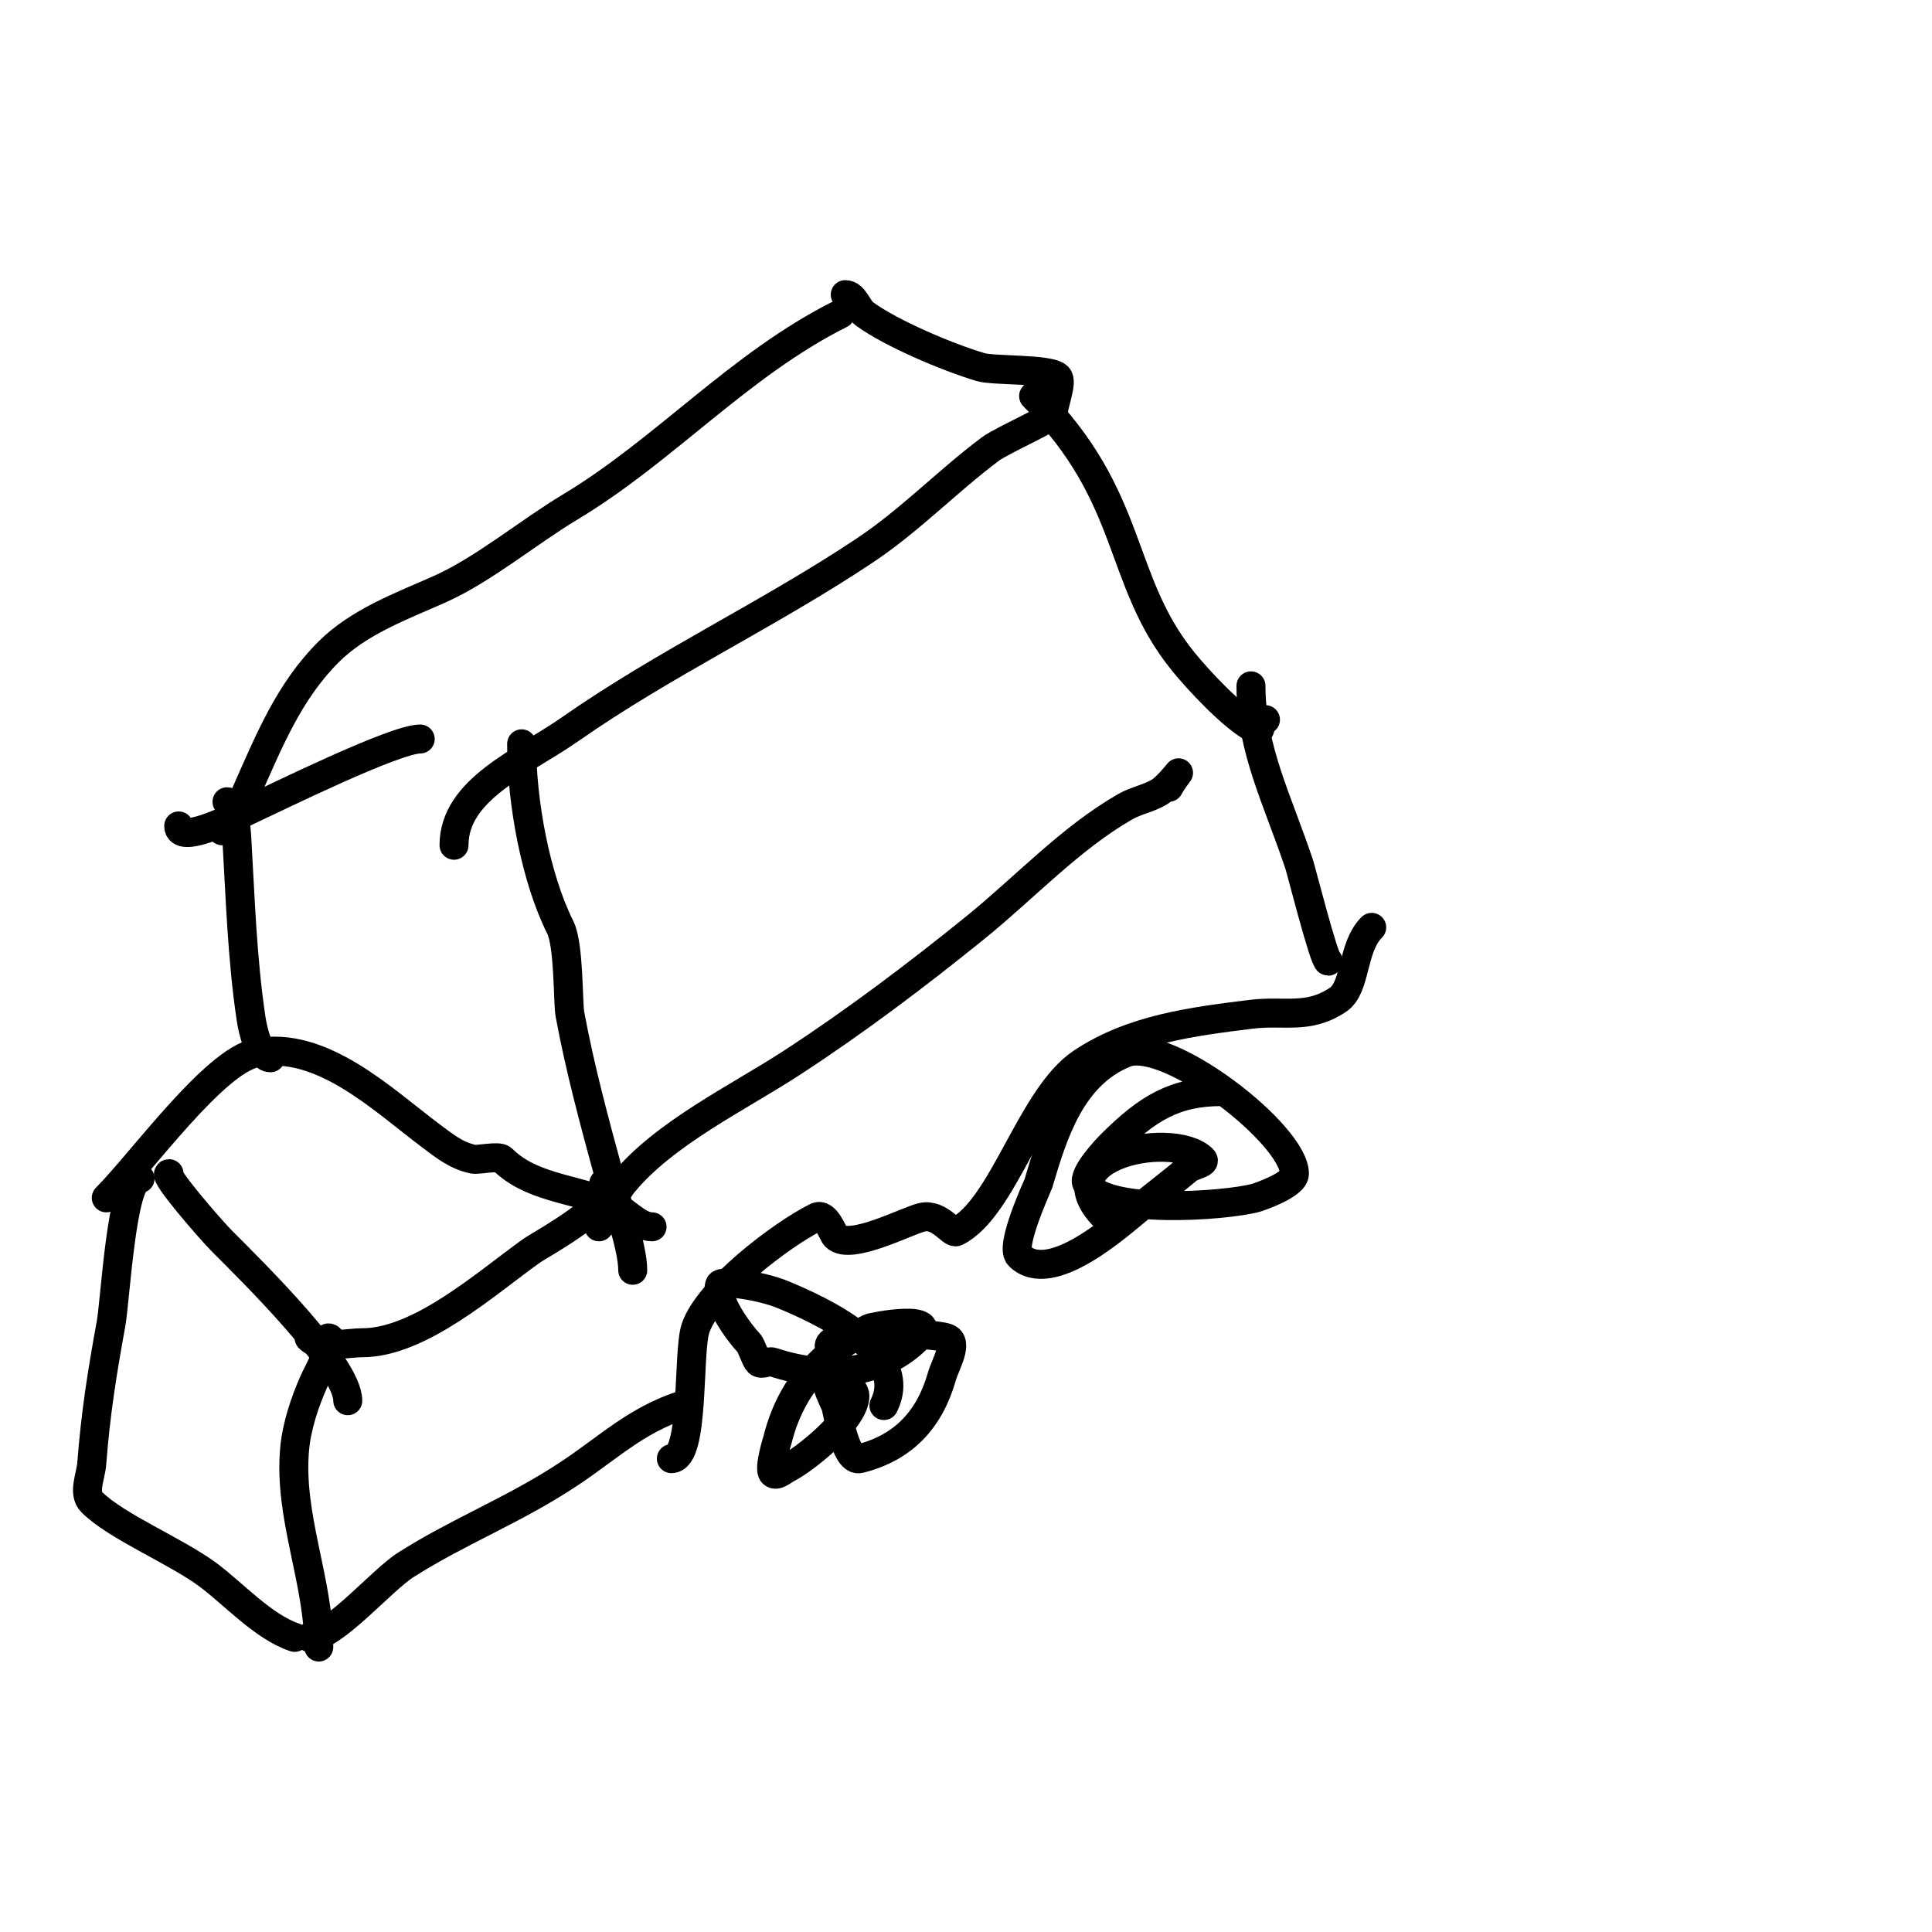 <svg viewBox='0 0 400 400' version='1.1' xmlns='http://www.w3.org/2000/svg' xmlns:xlink='http://www.w3.org/1999/xlink'><g fill='none' stroke='#000000' stroke-width='6' stroke-linecap='round' stroke-linejoin='round'><path d='M66,341c0,-13.764 -6.264,-27.096 -5,-41c0.43,-4.727 2.089,-9.701 4,-14c0.762,-1.714 4.76,-9 3,-9'/><path d='M64,277c2.376,2.376 7.738,1 11,1c11.945,0 25.695,-12.354 35,-19c1.976,-1.411 18.658,-10.342 15,-14'/><path d='M64,339c5.065,0 14.885,-11.745 20,-15c11.221,-7.14 22.554,-11.369 34,-19c8.02,-5.346 13.664,-10.888 23,-14'/><path d='M72,290c0,-7.254 -19.216,-26.216 -26,-33c-2.532,-2.532 -12.405,-14 -11,-14'/><path d='M22,248c7.257,-7.257 22.341,-28.268 31,-30c13.481,-2.696 26.288,9.716 36,17c2.916,2.187 5.457,4.291 9,5c1.001,0.2 5.241,-0.759 6,0c5.684,5.684 14.046,6.017 22,9c3.049,1.143 5.917,5 9,5'/><path d='M29,244c-3.79,0 -5.154,25.348 -6,30c-1.851,10.182 -3.189,18.458 -4,29c-0.205,2.659 -1.886,6.114 0,8c5.059,5.059 17.247,10.024 24,15c5.246,3.866 11.483,10.828 18,13'/><path d='M56,219c-2.303,0 -3.629,-5.526 -4,-8c-1.897,-12.65 -2.253,-25.303 -3,-38c-0.069,-1.177 -0.567,-7 -2,-7'/><path d='M131,263c0,-4.908 -3.341,-13.917 -5,-20c-2.978,-10.92 -5.939,-21.871 -8,-33c-0.447,-2.412 -0.163,-14.327 -2,-18c-5.106,-10.211 -8,-25.866 -8,-38'/><path d='M37,171c0,3.722 9.935,-1.103 14,-3c6.261,-2.922 30.716,-15 36,-15'/><path d='M46,172c1.773,0 4.342,-6.52 5,-8c4.659,-10.482 8.78,-20.78 17,-29c6.266,-6.266 15.063,-9.472 23,-13c9.031,-4.014 18.43,-11.858 27,-17c19.688,-11.813 35.051,-29.525 56,-40'/><path d='M114,170'/><path d='M94,175c0,-11.658 14.307,-17.215 24,-24c19.42,-13.594 41.243,-23.829 61,-37c9.47,-6.314 17.022,-14.266 26,-21c2.596,-1.947 14.349,-7 12,-7'/><path d='M175,61c1.886,0 2.475,2.891 4,4c5.547,4.034 17.012,8.904 24,11c2.728,0.818 14.283,0.283 16,2c1.096,1.096 -1,5.89 -1,8'/><path d='M124,254c2.535,-2.535 2.677,-6.161 5,-9c8.511,-10.403 23.979,-17.813 35,-25c13.143,-8.572 25.803,-18.126 38,-28c10.047,-8.134 19.693,-18.539 31,-25c2.204,-1.259 4.823,-1.694 7,-3c1.617,-0.97 4,-4 4,-4c0,0 -1.463,1.925 -2,3'/><path d='M214,82c21.005,21.005 17.179,37.989 31,55c2.935,3.613 10.291,11.645 15,14c1.718,0.859 0.112,-2 2,-2'/><path d='M259,142c0,13.108 5.61,23.831 10,37c0.369,1.106 5.17,20 6,20'/><path d='M139,302c4.878,0 3.319,-21.956 5,-27c2.627,-7.88 17.738,-19.369 25,-23c2.006,-1.003 3.4,3.4 4,4c3.033,3.033 15.073,-3.414 18,-4c3.591,-0.718 6,3.5 7,3c9.779,-4.89 15.402,-27.935 26,-35c10.478,-6.985 23.018,-8.502 35,-10c6.92,-0.865 11.769,1.154 18,-3c3.861,-2.574 2.793,-10.793 7,-15'/><path d='M183,291c5.612,-11.225 -13.157,-19.771 -21,-23c-4.373,-1.801 -12.668,-2.995 -13,-2c-1.074,3.221 4.501,10.501 6,12c0.58,0.58 1.42,3.42 2,4c0.707,0.707 2.051,-0.316 3,0c10.807,3.602 22.255,2.745 30,-5c5.128,-5.128 -9.395,-2.303 -10,-2c-9.806,4.903 -16.371,12.484 -19,23c-0.002,0.008 -1.923,6.077 -1,7c0.745,0.745 2.057,-0.529 3,-1c3.508,-1.754 14,-10.045 14,-15c0,-1.632 -3.57,-4.57 -4,-5c-0.667,-0.667 -1.333,-2.667 -2,-2c-1.669,1.669 1.752,8.317 2,9c0.406,1.117 1.978,11.755 5,11c9.118,-2.28 14.472,-8.152 17,-17c0.738,-2.584 3.55,-7.15 1,-8c-3.923,-1.308 -22.038,-0.962 -24,1c-1.128,1.128 1,2.248 1,3'/><path d='M253,226c-9.75,0 -15.386,3.386 -23,11c-0.782,0.782 -5.914,6.172 -5,8c3.279,6.559 28.776,4.698 35,3c0.583,-0.159 8,-2.659 8,-5c0,-8.1 -26.314,-28.475 -35,-25c-11.237,4.495 -14.986,16.753 -18,27c-0.106,0.359 -5.978,13.022 -4,15c6.533,6.533 21.016,-6.813 25,-10c3.333,-2.667 6.721,-5.267 10,-8c0.923,-0.769 3.85,-1.15 3,-2c-6.311,-6.311 -35.712,-0.17 -18,14'/></g>
</svg>